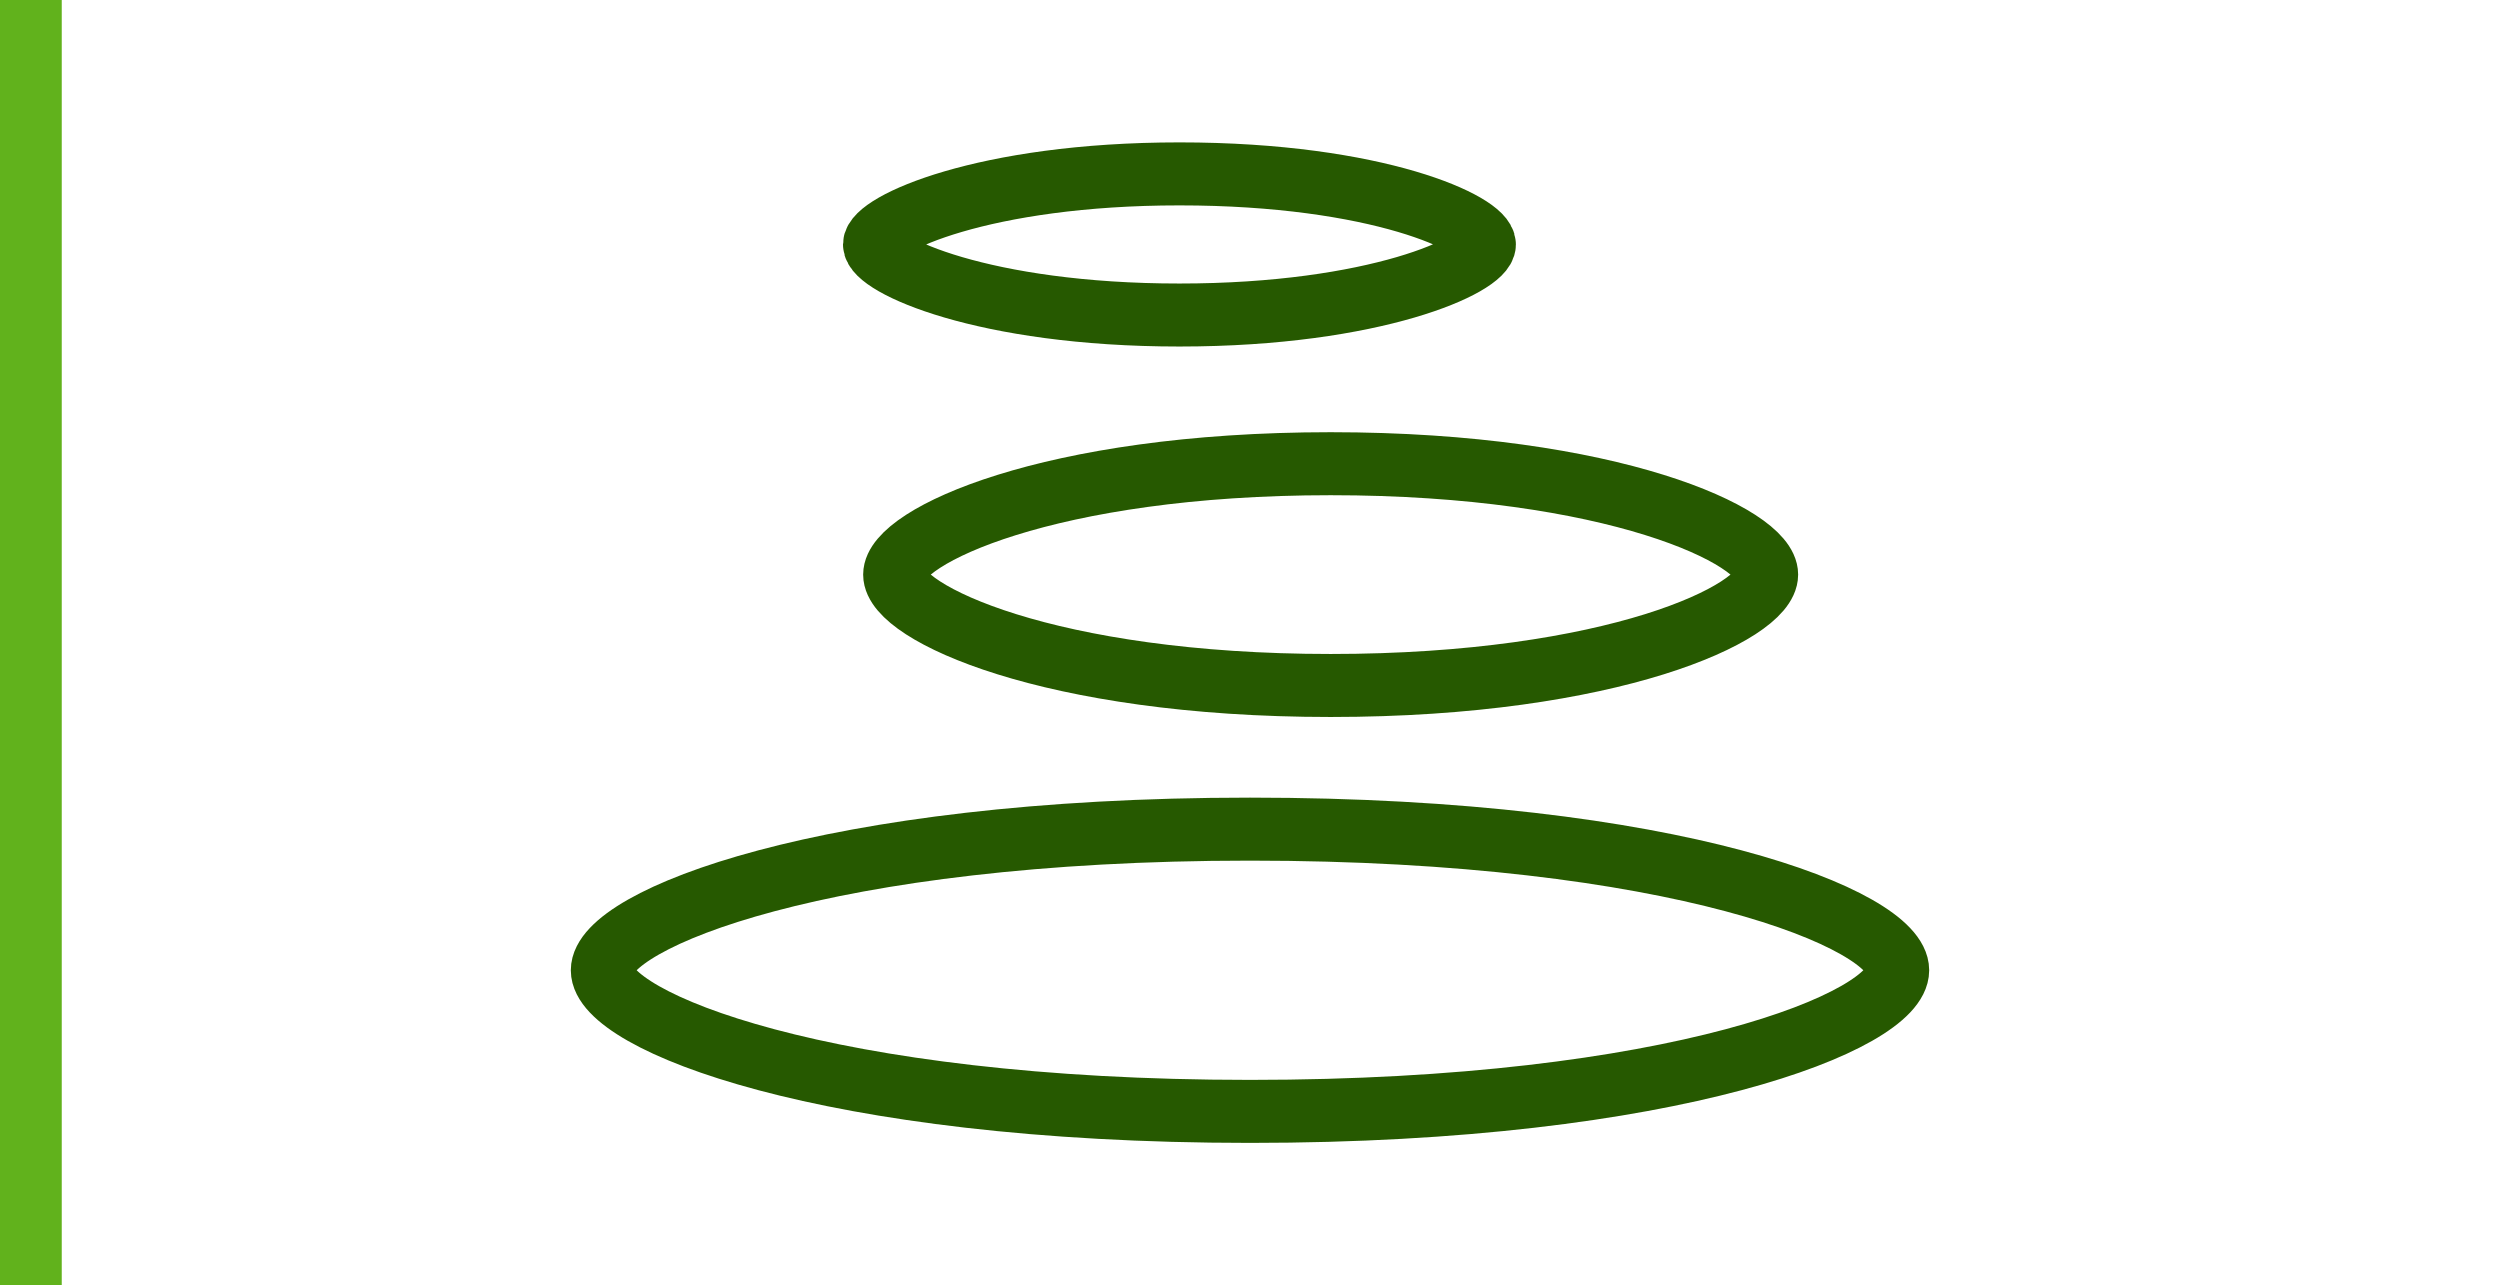<?xml version="1.0" encoding="utf-8"?>
<!-- Generator: $$$/GeneralStr/196=Adobe Illustrator 27.6.0, SVG Export Plug-In . SVG Version: 6.00 Build 0)  -->
<svg version="1.1" id="Ebene_1" xmlns="http://www.w3.org/2000/svg" xmlns:xlink="http://www.w3.org/1999/xlink" x="0px" y="0px"
	 viewBox="0 0 99.2 51" style="enable-background:new 0 0 99.2 51;" xml:space="preserve">
<style type="text/css">
	.st0{fill:none;stroke:#61B21C;stroke-width:2.5;}
	.st1{fill:none;stroke:#265900;stroke-width:2.5;stroke-miterlimit:10;}
</style>
<line class="st0" x1="1.2" y1="0" x2="1.2" y2="51"/>
<path class="st1" d="M49.6,32.9c-16.9,0-25.7,3.6-25.7,5.6s8.8,5.6,25.7,5.6s25.7-3.6,25.7-5.6S66.5,32.9,49.6,32.9L49.6,32.9z
	 M52.8,18.4c-11.2,0-17.3,2.9-17.3,4.4s6.1,4.4,17.3,4.4s17.3-2.9,17.3-4.4S64,18.4,52.8,18.4L52.8,18.4z M46.8,6.9
	c-7.8,0-12.1,2-12.1,2.8c0,0.8,4.3,2.8,12.1,2.8s12.1-2,12.1-2.8C58.9,8.9,54.7,6.9,46.8,6.9L46.8,6.9z"/>
</svg>
